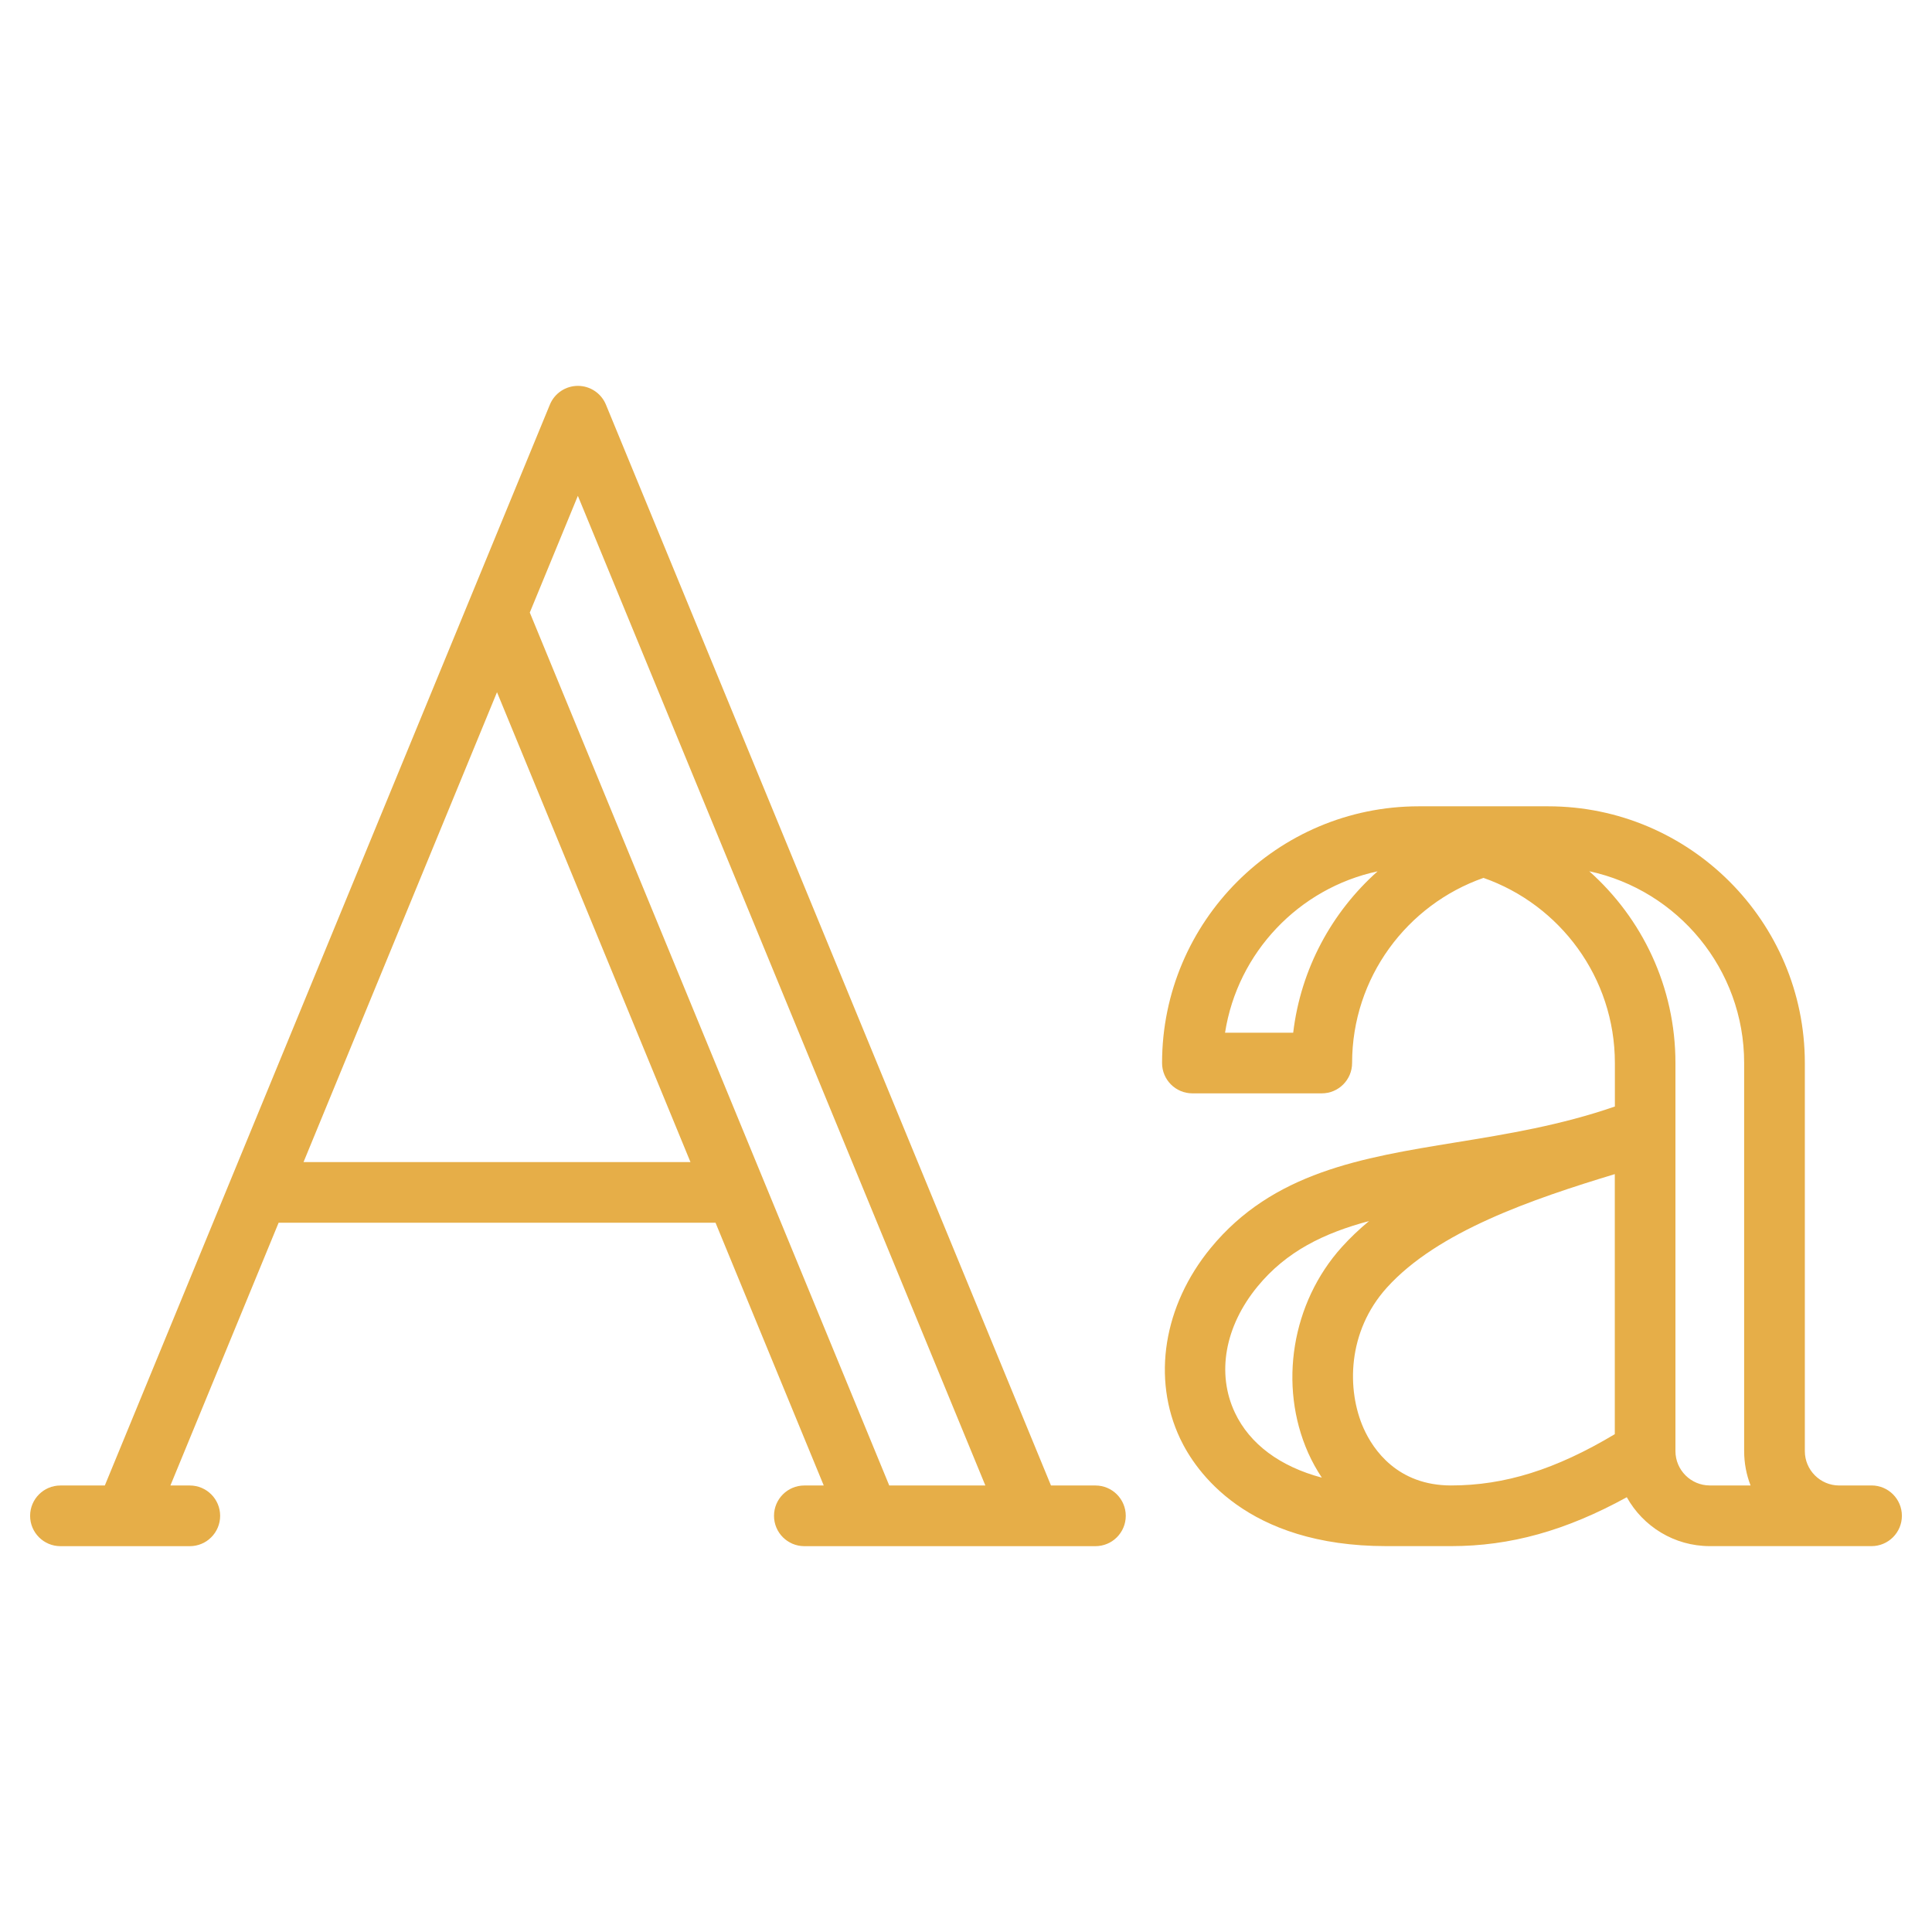 <?xml version="1.0" encoding="UTF-8"?>
<svg xmlns="http://www.w3.org/2000/svg" id="Layer_2" data-name="Layer 2" viewBox="0 0 512 512">
  <defs>
    <style>
      .cls-1 {
        fill: none;
      }

      .cls-2 {
        fill: #e6ae48;
      }
    </style>
  </defs>
  <g id="Layer_1-2" data-name="Layer 1">
    <g>
      <path class="cls-2" d="m290.28,393.67h-11.76L160.58,107.24c-1.24-3.01-4.17-4.98-7.43-4.98s-6.19,1.96-7.43,4.98L27.78,393.67h-11.76c-4.44,0-8.04,3.6-8.04,8.04s3.6,8.04,8.04,8.04h34.28c4.44,0,8.04-3.6,8.04-8.04s-3.6-8.04-8.04-8.04h-5.14l28.68-69.64h115.78l28.68,69.64h-5.14c-4.44,0-8.04,3.6-8.04,8.04s3.6,8.04,8.04,8.04h77.14c4.44,0,8.04-3.6,8.04-8.04s-3.6-8.04-8.04-8.04h0Zm-209.84-85.71l51.27-124.52,51.27,124.52h-102.55Zm155.22,85.71l-95.26-231.34,12.74-30.93,107.99,262.27h-25.47Z"></path>
      <path class="cls-2" d="m495.98,393.67h-8.57c-5.02,0-9.11-4.09-9.11-9.11v-102.85c0-37.51-30.52-68.03-68.03-68.03h-34.28c-37.51,0-68.03,30.52-68.03,68.03,0,4.44,3.6,8.04,8.04,8.04h34.28c4.44,0,8.04-3.6,8.04-8.04,0-22.65,14.56-41.96,34.82-49.06,20.26,7.1,34.82,26.41,34.82,49.06v11.53c-14.41,4.98-28.5,7.29-42.17,9.51-24.92,4.06-48.46,7.9-64.96,28.01-12.5,15.24-15.6,34.58-8.08,50.49,4.05,8.56,17.49,28.49,54.67,28.49h17.14c15.65,0,30.34-4.06,46.56-12.96,4.3,7.73,12.55,12.96,22.01,12.96h42.85c4.44,0,8.04-3.6,8.04-8.04s-3.6-8.04-8.04-8.04Zm-153.27-119.99h-18.06c3.31-21.26,19.57-38.3,40.43-42.77-12.12,10.79-20.36,25.84-22.37,42.77h0Zm12.89,56.8c-13.29,14.73-16.87,36.67-8.91,54.57,1.04,2.33,2.26,4.5,3.61,6.54-11-2.92-19.08-8.85-23.03-17.21-4.91-10.38-2.68-22.88,5.97-33.42,7.69-9.37,17.64-14.18,29.58-17.37-2.59,2.15-5.01,4.44-7.22,6.89h0Zm72.34,49.59c-15.66,9.37-29.19,13.59-43.39,13.59s-20.66-9.49-23.18-15.14c-4.51-10.15-4.36-25.62,6.16-37.28,13.45-14.9,38.47-23.43,60.41-30.09v68.92h0Zm25.18,13.59c-5.02,0-9.11-4.09-9.11-9.11v-84.07s0-.08,0-.12v-18.66c0-20.18-8.83-38.34-22.84-50.81,23.43,5.03,41.05,25.9,41.05,50.81v102.85c0,3.21.6,6.28,1.7,9.11h-10.81,0Z"></path>
    </g>
    <rect class="cls-1" width="512" height="512"></rect>
  </g>
</svg>
